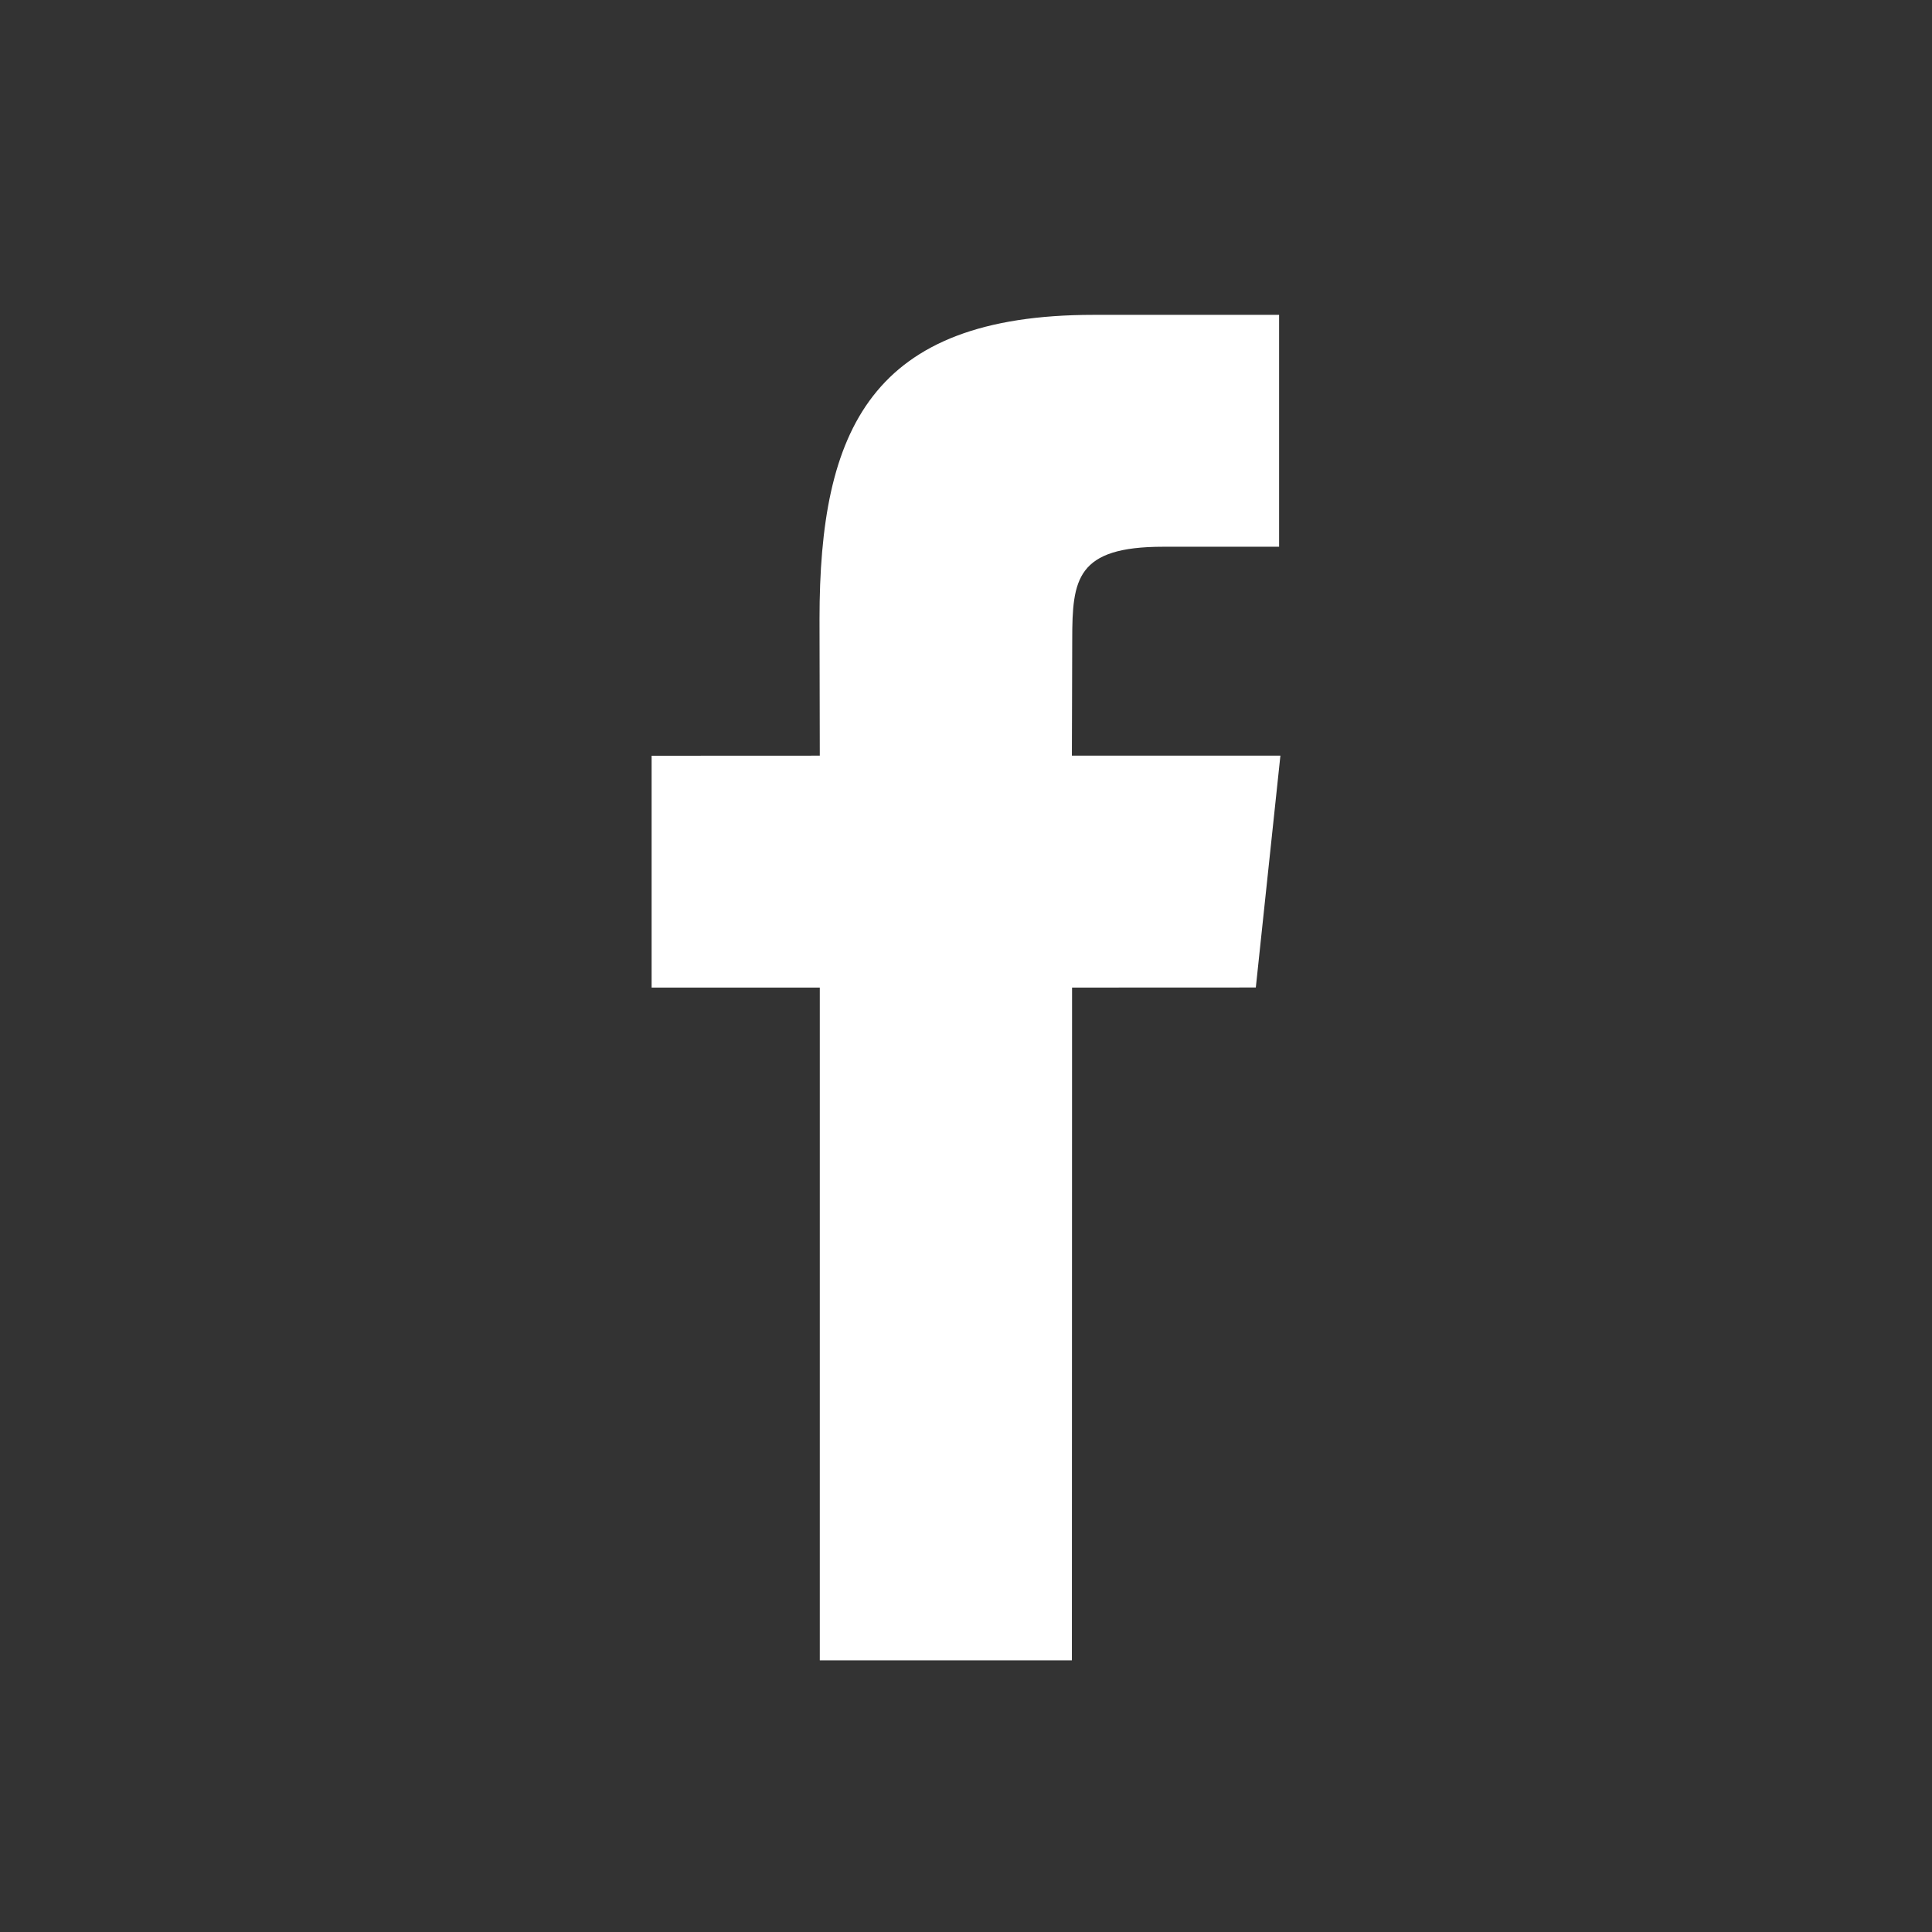 <?xml version="1.0" encoding="utf-8"?>
<!-- Generator: Adobe Illustrator 16.0.0, SVG Export Plug-In . SVG Version: 6.00 Build 0)  -->
<!DOCTYPE svg PUBLIC "-//W3C//DTD SVG 1.1//EN" "http://www.w3.org/Graphics/SVG/1.1/DTD/svg11.dtd">
<svg version="1.1" id="Capa_1" xmlns="http://www.w3.org/2000/svg" xmlns:xlink="http://www.w3.org/1999/xlink" x="0px" y="0px"
	 width="512px" height="512px" viewBox="0 0 512 512" enable-background="new 0 0 512 512" xml:space="preserve">
<rect x="0" y="0" width="512" height="512" fill="#333333" stroke="none"/>
<g>
	<path fill="#FFFFFF" d="M284.063,440h-66.81V261.72h-44.57v-61.44l44.57-0.021l-0.073-36.196c0-50.125,13.592-80.623,72.635-80.623
		h49.158v61.453h-30.722c-22.993,0-24.099,8.585-24.099,24.612l-0.091,30.754h55.257l-6.514,61.44l-48.697,0.021L284.063,440z"/>
</g>
</svg>

